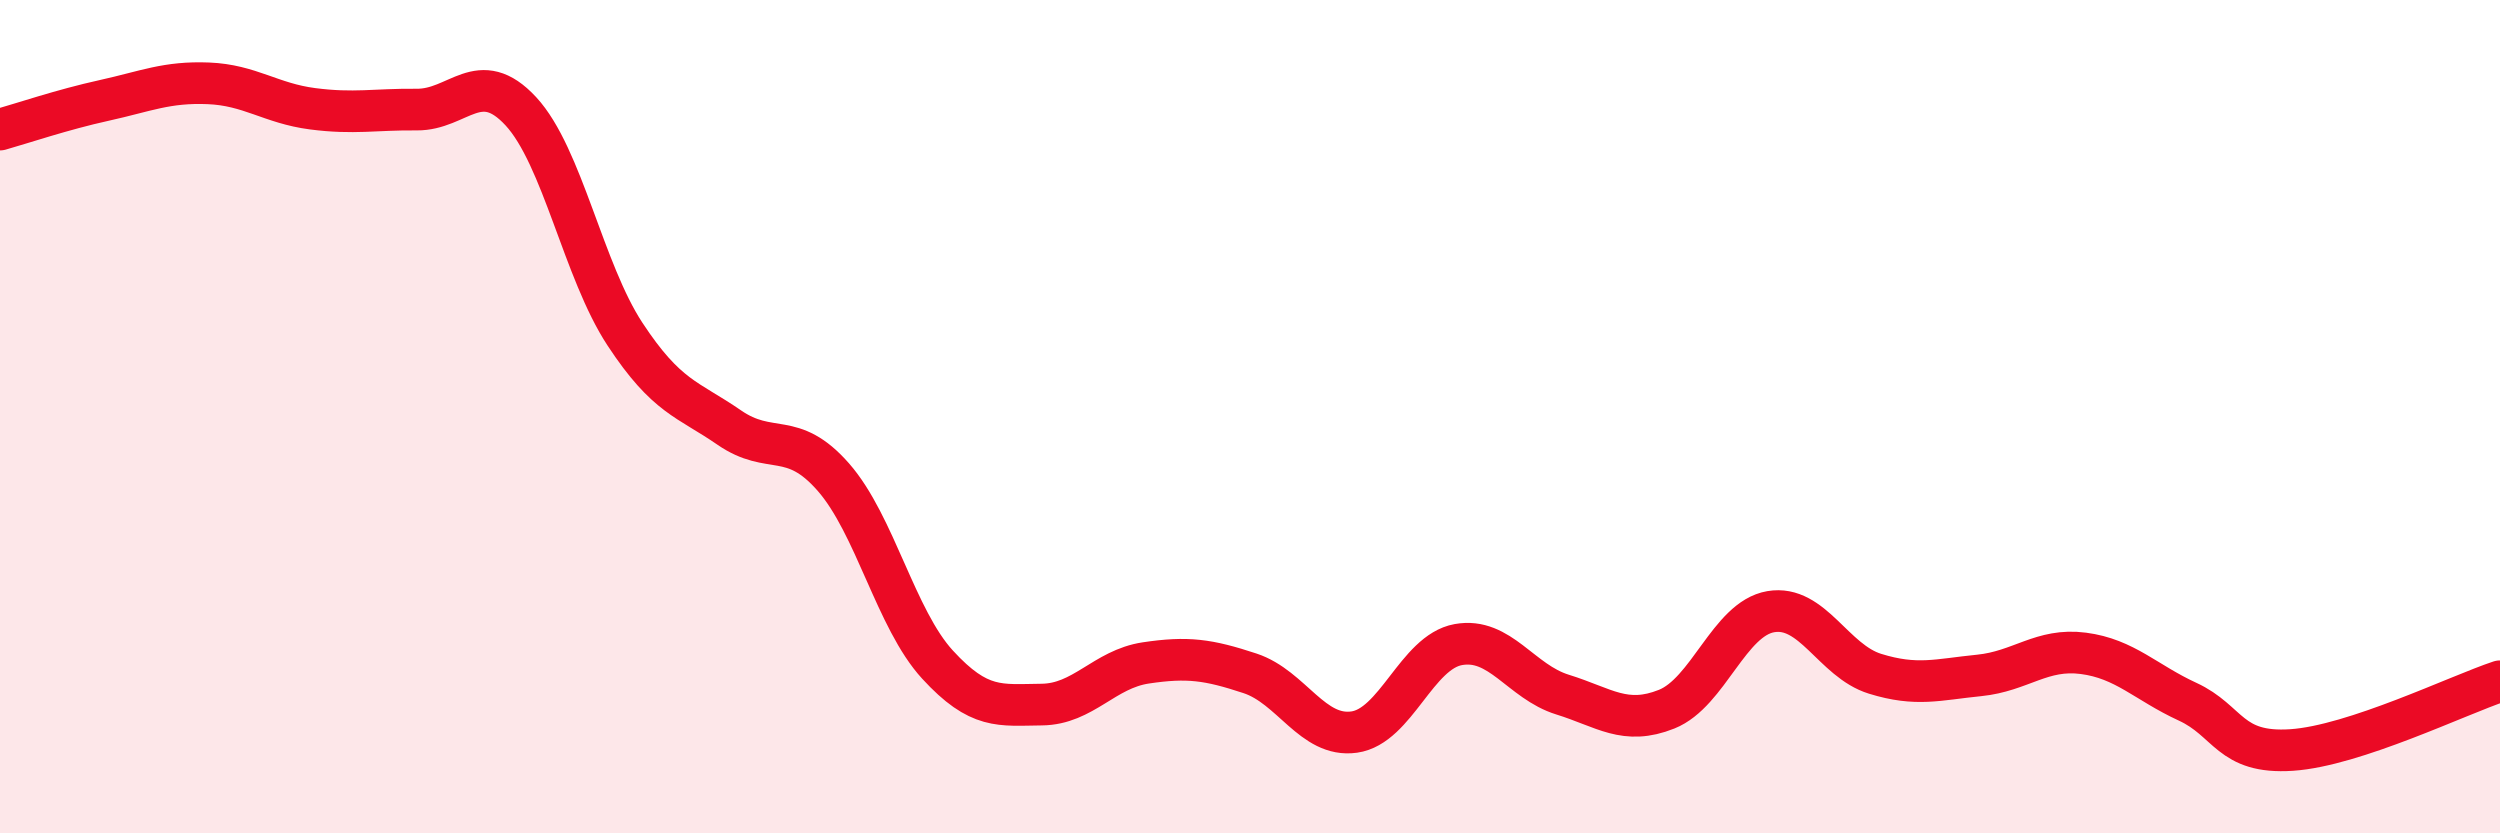 
    <svg width="60" height="20" viewBox="0 0 60 20" xmlns="http://www.w3.org/2000/svg">
      <path
        d="M 0,3.11 C 0.5,2.97 1.5,2.63 2.5,2.41 C 3.5,2.19 4,1.96 5,2 C 6,2.04 6.5,2.48 7.5,2.61 C 8.5,2.74 9,2.62 10,2.63 C 11,2.64 11.5,1.59 12.5,2.67 C 13.5,3.75 14,6.5 15,8.02 C 16,9.54 16.5,9.57 17.5,10.26 C 18.5,10.95 19,10.31 20,11.45 C 21,12.59 21.5,14.86 22.5,15.95 C 23.5,17.04 24,16.92 25,16.91 C 26,16.9 26.5,16.06 27.5,15.91 C 28.5,15.76 29,15.83 30,16.16 C 31,16.49 31.5,17.71 32.5,17.57 C 33.5,17.43 34,15.65 35,15.47 C 36,15.29 36.5,16.36 37.5,16.67 C 38.5,16.98 39,17.42 40,17.02 C 41,16.62 41.5,14.85 42.5,14.68 C 43.5,14.51 44,15.86 45,16.17 C 46,16.48 46.5,16.31 47.5,16.21 C 48.5,16.11 49,15.55 50,15.68 C 51,15.81 51.5,16.38 52.5,16.84 C 53.5,17.3 53.5,18.1 55,18 C 56.5,17.9 59,16.68 60,16.35L60 20L0 20Z"
        fill="#EB0A25"
        opacity="0.1"
        stroke-linecap="round"
        stroke-linejoin="round"
      />
      <path
        d="M 0,3.11 C 0.5,2.97 1.5,2.63 2.5,2.41 C 3.5,2.19 4,1.96 5,2 C 6,2.04 6.5,2.48 7.5,2.61 C 8.5,2.74 9,2.62 10,2.63 C 11,2.64 11.5,1.59 12.5,2.67 C 13.5,3.75 14,6.5 15,8.02 C 16,9.54 16.5,9.57 17.5,10.26 C 18.5,10.95 19,10.31 20,11.45 C 21,12.59 21.5,14.86 22.5,15.95 C 23.5,17.04 24,16.92 25,16.91 C 26,16.9 26.5,16.06 27.5,15.91 C 28.5,15.76 29,15.83 30,16.16 C 31,16.49 31.5,17.71 32.5,17.57 C 33.5,17.43 34,15.65 35,15.47 C 36,15.29 36.5,16.36 37.5,16.67 C 38.5,16.98 39,17.42 40,17.02 C 41,16.62 41.5,14.85 42.5,14.68 C 43.5,14.51 44,15.86 45,16.17 C 46,16.48 46.5,16.31 47.5,16.21 C 48.5,16.11 49,15.55 50,15.68 C 51,15.81 51.5,16.38 52.5,16.84 C 53.5,17.3 53.5,18.1 55,18 C 56.5,17.9 59,16.68 60,16.35"
        stroke="#EB0A25"
        stroke-width="1"
        fill="none"
        stroke-linecap="round"
        stroke-linejoin="round"
      />
    </svg>
  
